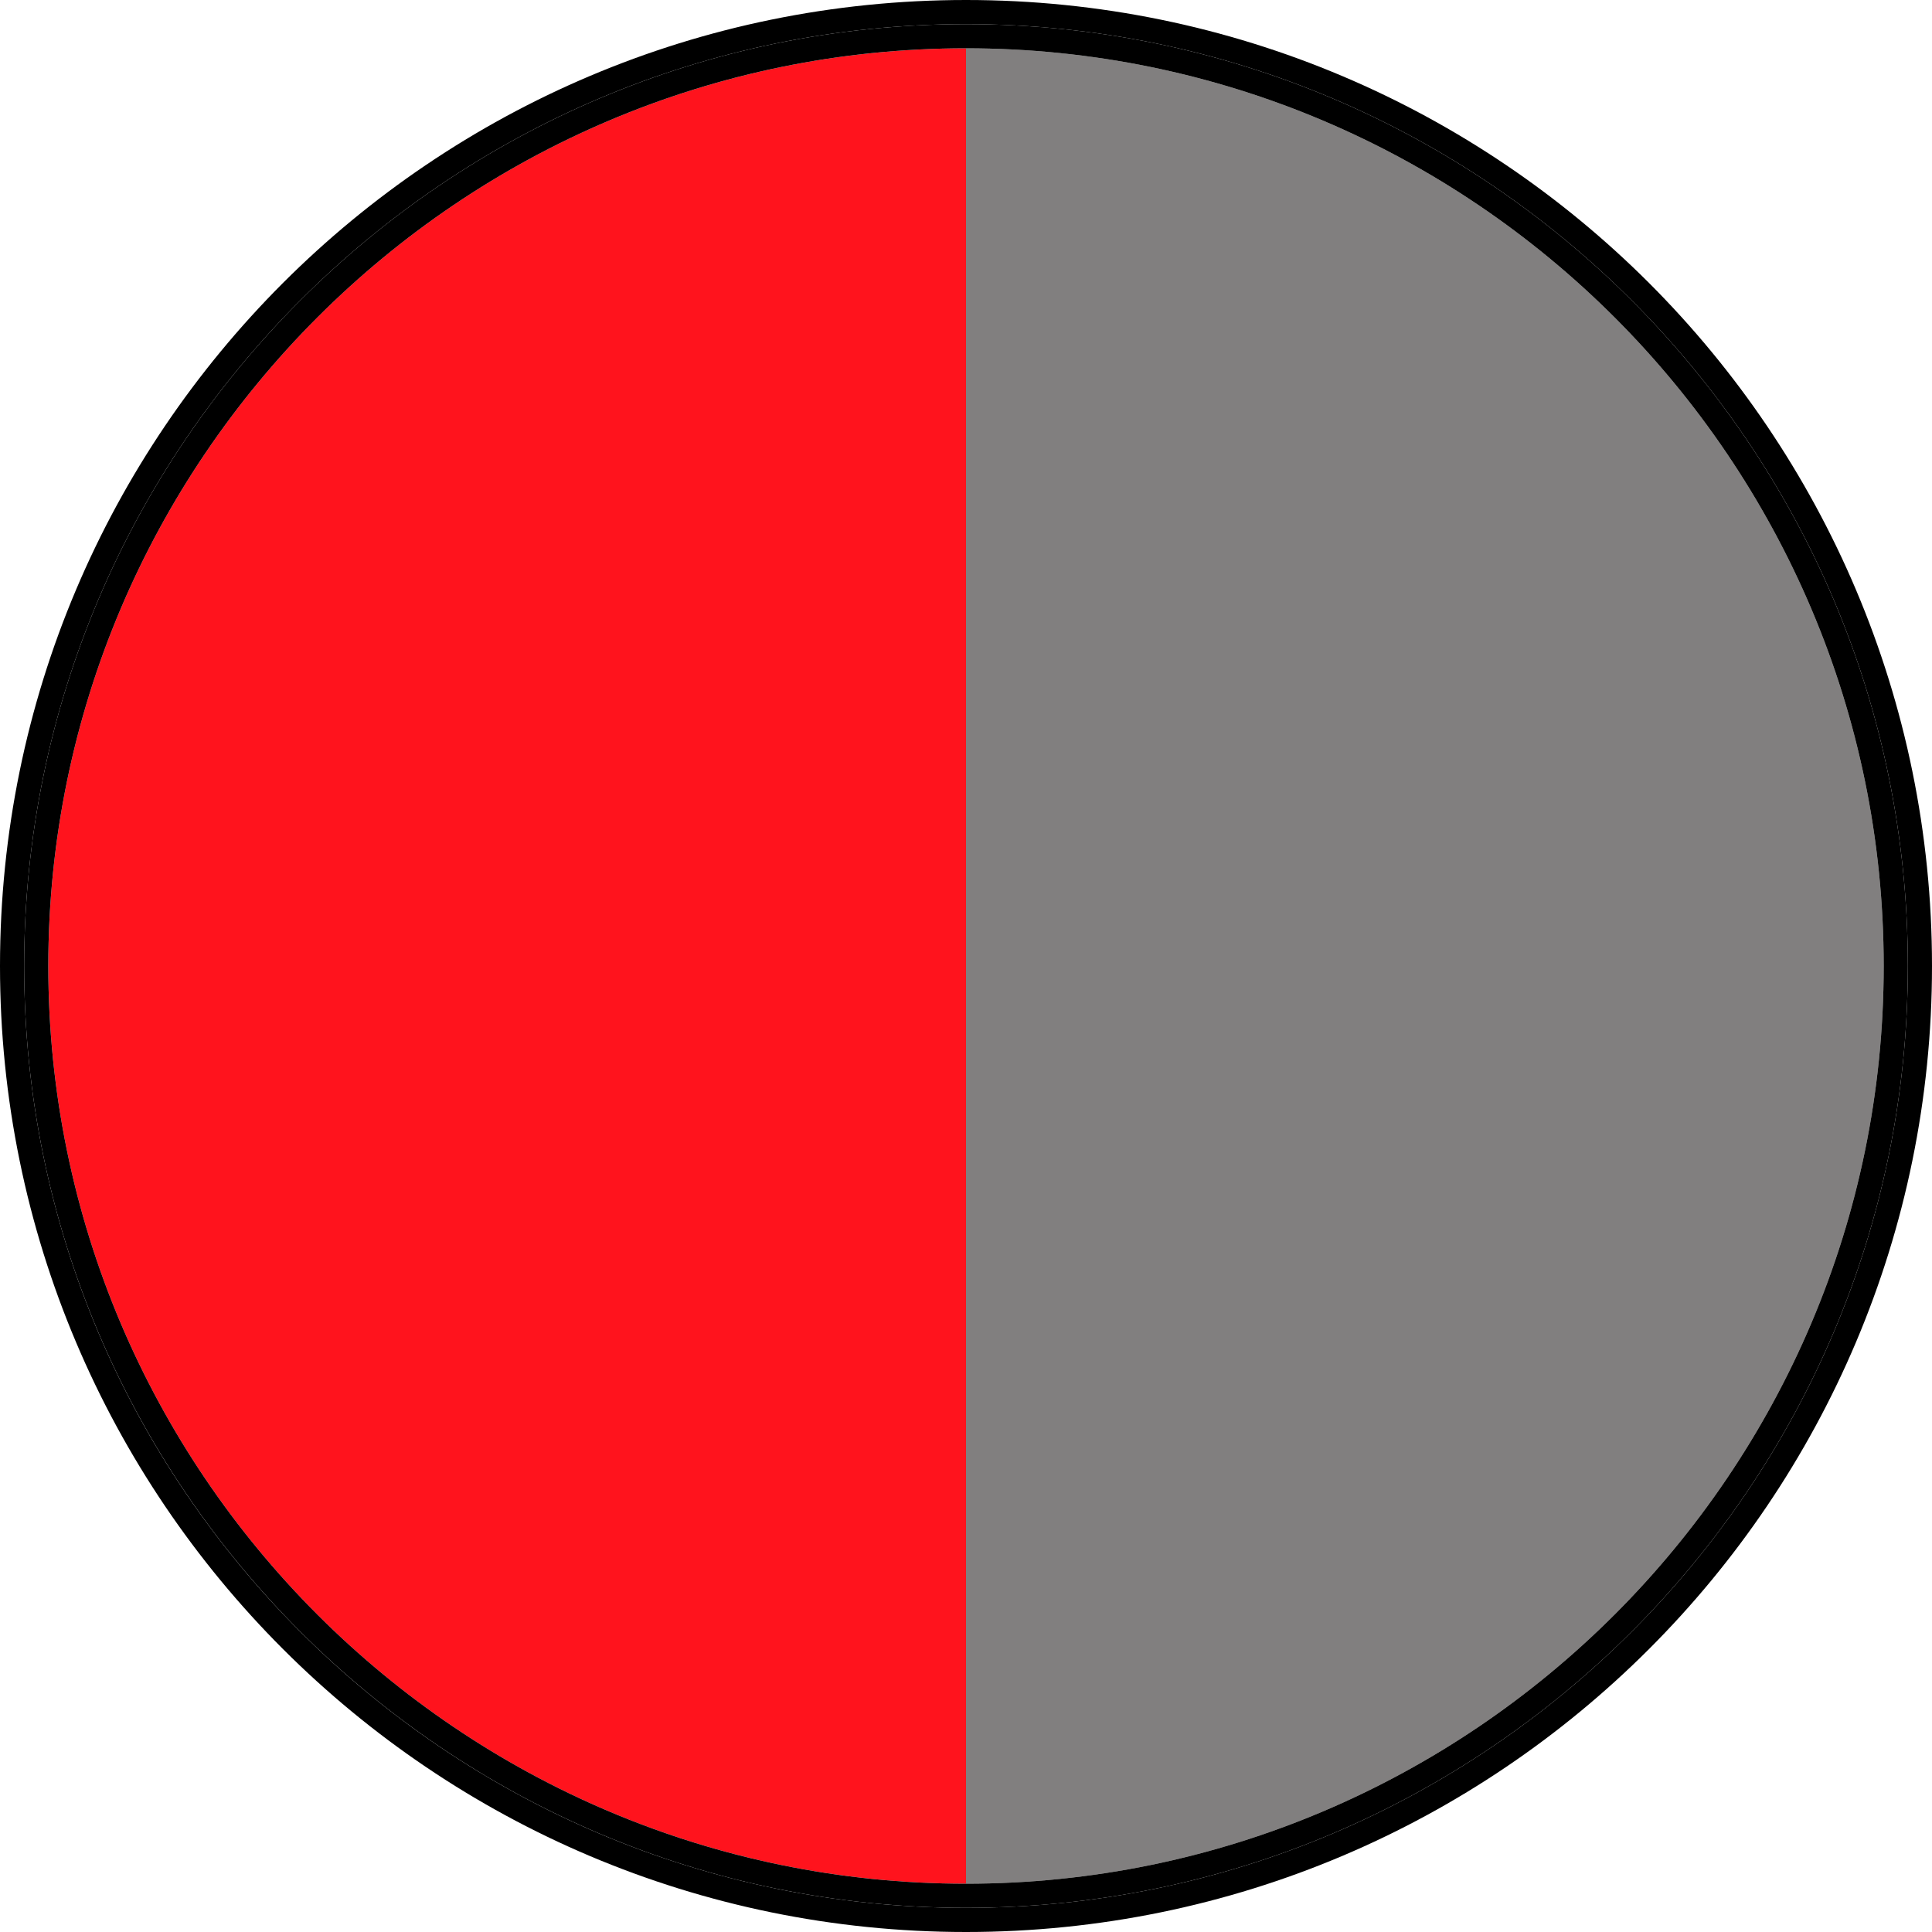 <?xml version="1.0" encoding="iso-8859-1"?>
<!-- Generator: Adobe Illustrator 27.2.0, SVG Export Plug-In . SVG Version: 6.00 Build 0)  -->
<svg version="1.1" id="Layer_1" xmlns="http://www.w3.org/2000/svg" xmlns:xlink="http://www.w3.org/1999/xlink" x="0px" y="0px"
	 width="10px" height="10px" viewBox="0 0 10 10" enable-background="new 0 0 10 10" xml:space="preserve">
<path fill="#FF131D" d="M0.25,5c0,2.619,2.131,4.75,4.75,4.75v-9.5C2.381,0.25,0.25,2.381,0.25,5z"/>
<path fill="#817F7F" d="M9.75,5c0-2.619-2.131-4.75-4.75-4.75v9.5C7.619,9.75,9.75,7.619,9.75,5z"/>
<path d="M5,0v0.125c2.688,0,4.875,2.187,4.875,4.875c0,2.688-2.187,4.875-4.875,4.875V10c2.761,0,5-2.239,5-5S7.761,0,5,0z"/>
<path d="M0.125,5c0-2.688,2.187-4.875,4.875-4.875V0C2.239,0,0,2.239,0,5s2.239,5,5,5V9.875C2.312,9.875,0.125,7.689,0.125,5z"
	/>
<path d="M9.75,5c0,2.619-2.131,4.75-4.75,4.75v0.125c2.688,0,4.875-2.187,4.875-4.875c0-2.688-2.187-4.875-4.875-4.875V0.25
	C7.619,0.25,9.75,2.381,9.75,5z"/>
<path d="M0.125,5c0,2.688,2.187,4.875,4.875,4.875V9.75C2.381,9.75,0.25,7.619,0.25,5c0-2.619,2.131-4.75,4.75-4.75V0.125
	C2.312,0.125,0.125,2.312,0.125,5z"/>
</svg>
